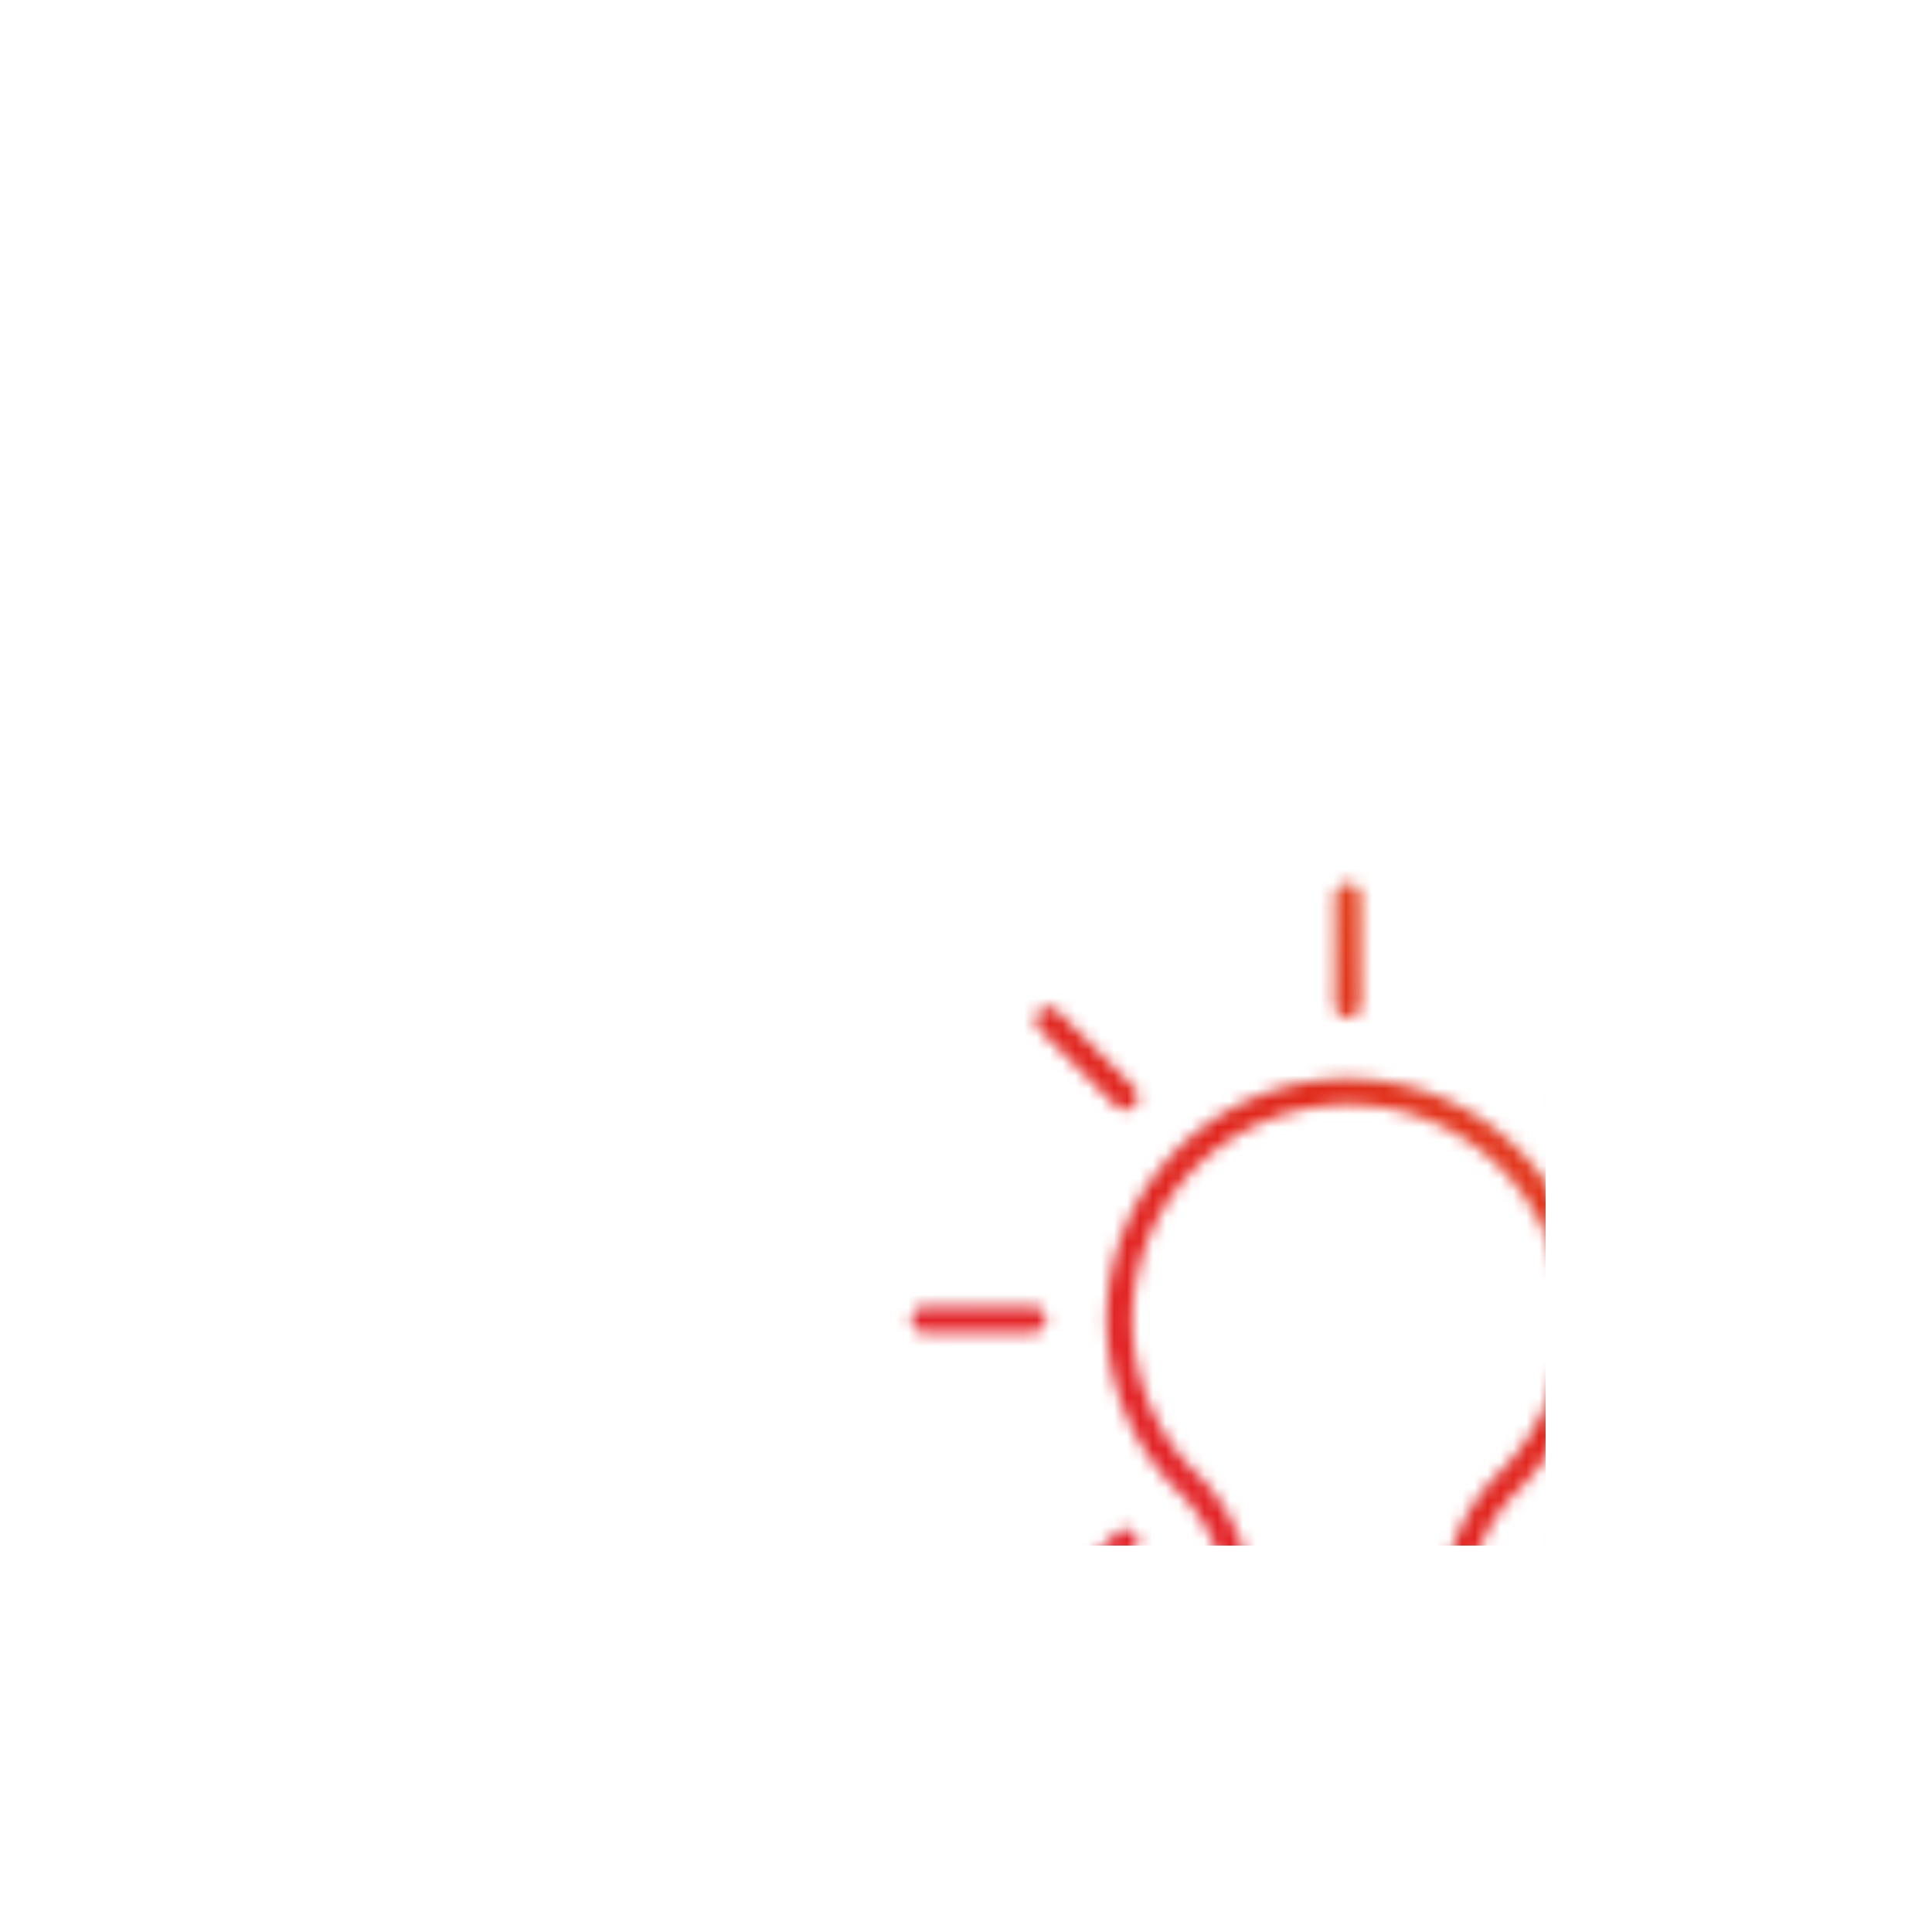 <svg width="150" height="150" viewBox="0 0 150 150" xmlns="http://www.w3.org/2000/svg">
    <defs>
        <linearGradient id="svg-defs-gradient-home-feature-innovate-floating-icon" x1="15" y1="65" x2="65" y2="15" gradientUnits="userSpaceOnUse">
            <stop offset="0" stop-color="#E52231" />
            <stop offset="0.65" stop-color="#E0271A" />
            <stop offset="1" stop-color="#e65522" />
        </linearGradient>
        <mask id="svg-defs-mask-home-feature-innovate-floating-icon">
            <path class="uk-preserve" fill="none" stroke="#fff" stroke-linejoin="round" stroke-width="2" d="M92.38,72.43A17.66,17.66,0,0,1,87.1,85.05,13.92,13.92,0,0,0,83,94.93V104a4.2,4.2,0,0,1-4.2,4.2H77.64v1.1a1.28,1.28,0,0,1-1.29,1.28H72.93a1.28,1.28,0,0,1-1.28-1.28v-1.1H70.47a4.2,4.2,0,0,1-4.2-4.2V94.93a13.91,13.91,0,0,0-3.82-9.6L62.09,85A17.73,17.73,0,1,1,92.38,72.43Z" />
            <line class="uk-preserve" fill="none" stroke="#fff" stroke-linecap="round" stroke-linejoin="round" stroke-width="2" x1="107.53" y1="72.45" x2="99.09" y2="72.45" />
            <line class="uk-preserve" fill="none" stroke="#fff" stroke-linecap="round" stroke-linejoin="round" stroke-width="2" x1="50.21" y1="72.45" x2="41.77" y2="72.45" />
            <line class="uk-preserve" fill="none" stroke="#fff" stroke-linecap="round" stroke-linejoin="round" stroke-width="2" x1="74.65" y1="39.57" x2="74.65" y2="48.01" />
            <line class="uk-preserve" fill="none" stroke="#fff" stroke-linecap="round" stroke-linejoin="round" stroke-width="2" x1="97.9" y1="49.2" x2="91.93" y2="55.17" />
            <line class="uk-preserve" fill="none" stroke="#fff" stroke-linecap="round" stroke-linejoin="round" stroke-width="2" x1="57.36" y1="89.73" x2="51.4" y2="95.7" />
            <line class="uk-preserve" fill="none" stroke="#fff" stroke-linecap="round" stroke-linejoin="round" stroke-width="2" x1="97.9" y1="95.7" x2="91.93" y2="89.73" />
            <line class="uk-preserve" fill="none" stroke="#fff" stroke-linecap="round" stroke-linejoin="round" stroke-width="2" x1="57.36" y1="55.17" x2="51.4" y2="49.2" />
            <line class="uk-preserve" fill="none" stroke="#fff" stroke-linejoin="round" stroke-width="2" x1="66.09" y1="96.9" x2="83.05" y2="96.9" />
        </mask>
    </defs>
    <style>
        img[src*="home-feature-innovate-floating-icon.svg"] + svg {
      background-color: rgba(226,59,29, 0.02);
      -webkit-backdrop-filter: blur(12px);
      backdrop-filter: blur(12px);
      border-radius: 30px;
    }
    </style>
    <rect class="uk-preserve" width="90" height="90" fill="url(#svg-defs-gradient-home-feature-innovate-floating-icon)" x="30" y="30" mask="url(#svg-defs-mask-home-feature-innovate-floating-icon)" />
</svg>
